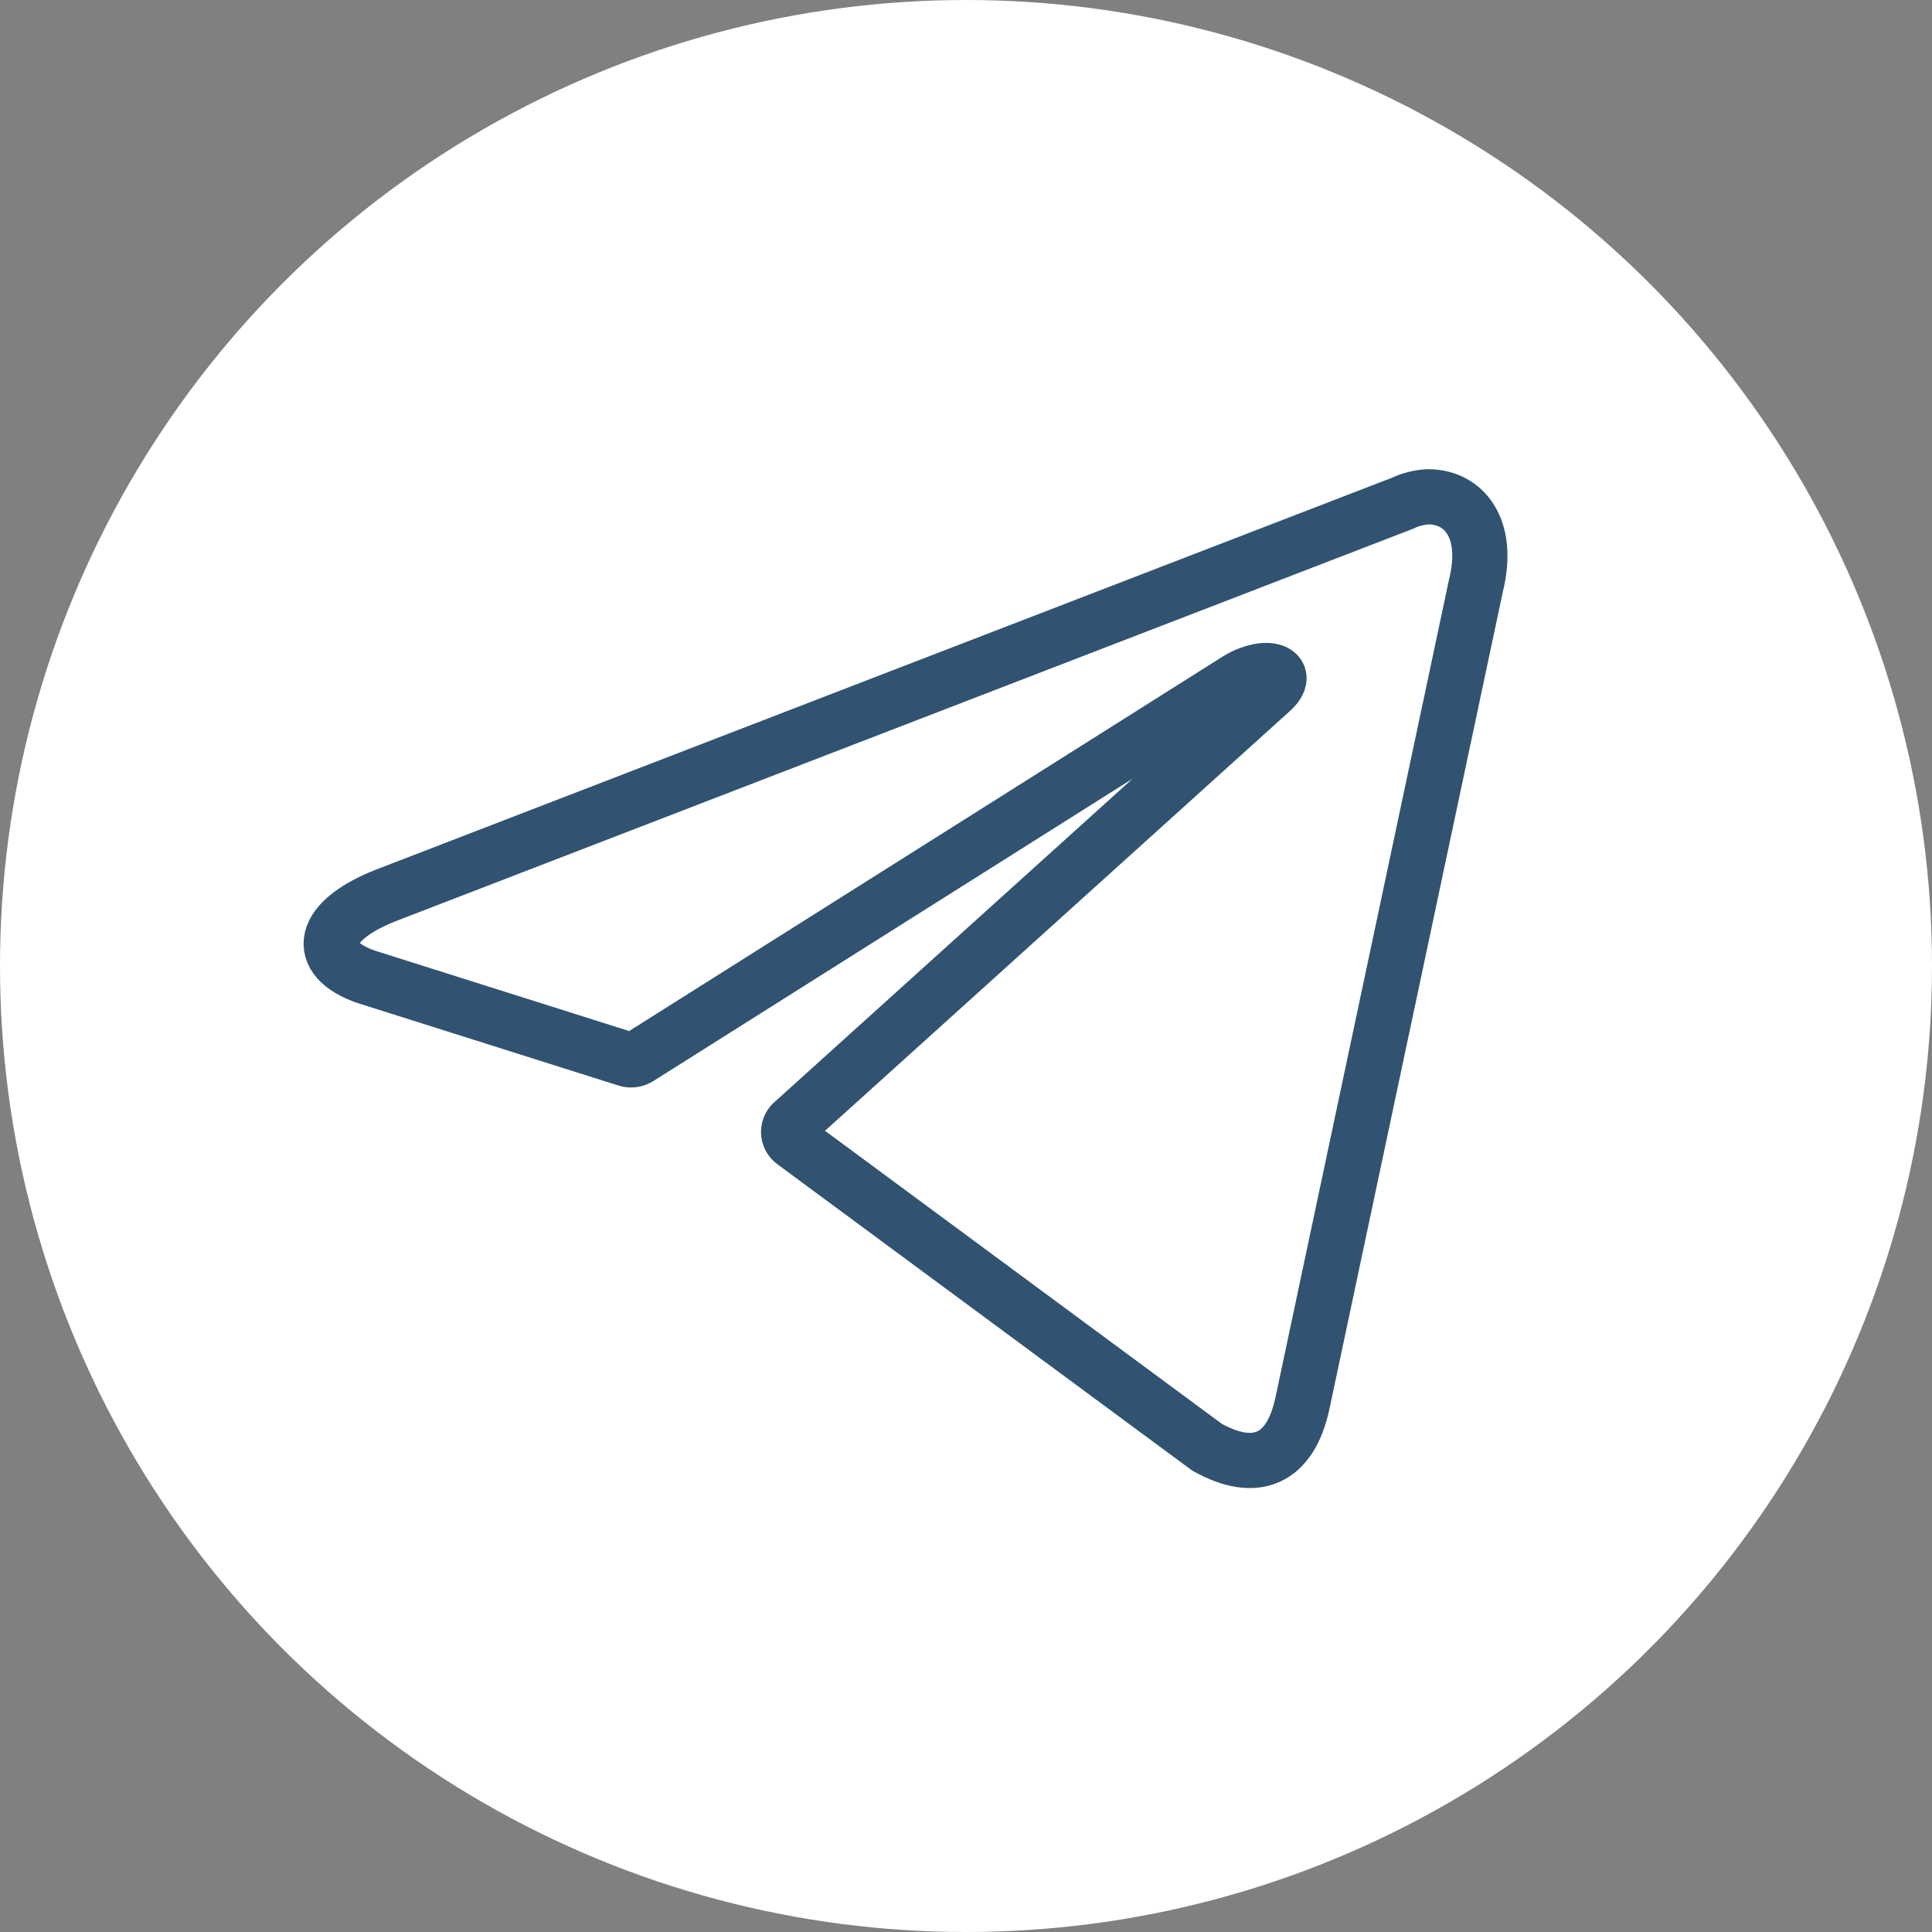 <?xml version="1.0" encoding="UTF-8"?> <svg xmlns="http://www.w3.org/2000/svg" width="35" height="35" viewBox="0 0 35 35" fill="none"><rect x="0" y="0" width="35" height="35" fill="#808080" stroke="none"/><circle cx="17.5" cy="17.5" r="17.5" fill="white"></circle><path d="M25.872 9C26.513 9 26.997 9.562 26.738 10.609L23.599 25.402C23.38 26.454 22.744 26.707 21.867 26.218L14.38 20.689C14.351 20.668 14.327 20.64 14.311 20.609C14.295 20.577 14.286 20.542 14.286 20.506C14.286 20.47 14.295 20.435 14.311 20.403C14.327 20.371 14.351 20.344 14.38 20.323L23.026 12.516C23.419 12.167 22.941 11.998 22.424 12.313L11.573 19.159C11.54 19.18 11.503 19.194 11.464 19.199C11.425 19.204 11.385 19.2 11.348 19.187L6.741 17.73C5.717 17.432 5.717 16.729 6.972 16.228L25.405 9.118C25.551 9.049 25.71 9.008 25.872 9Z" stroke="#315371" stroke-linecap="round" stroke-linejoin="round"></path></svg> 